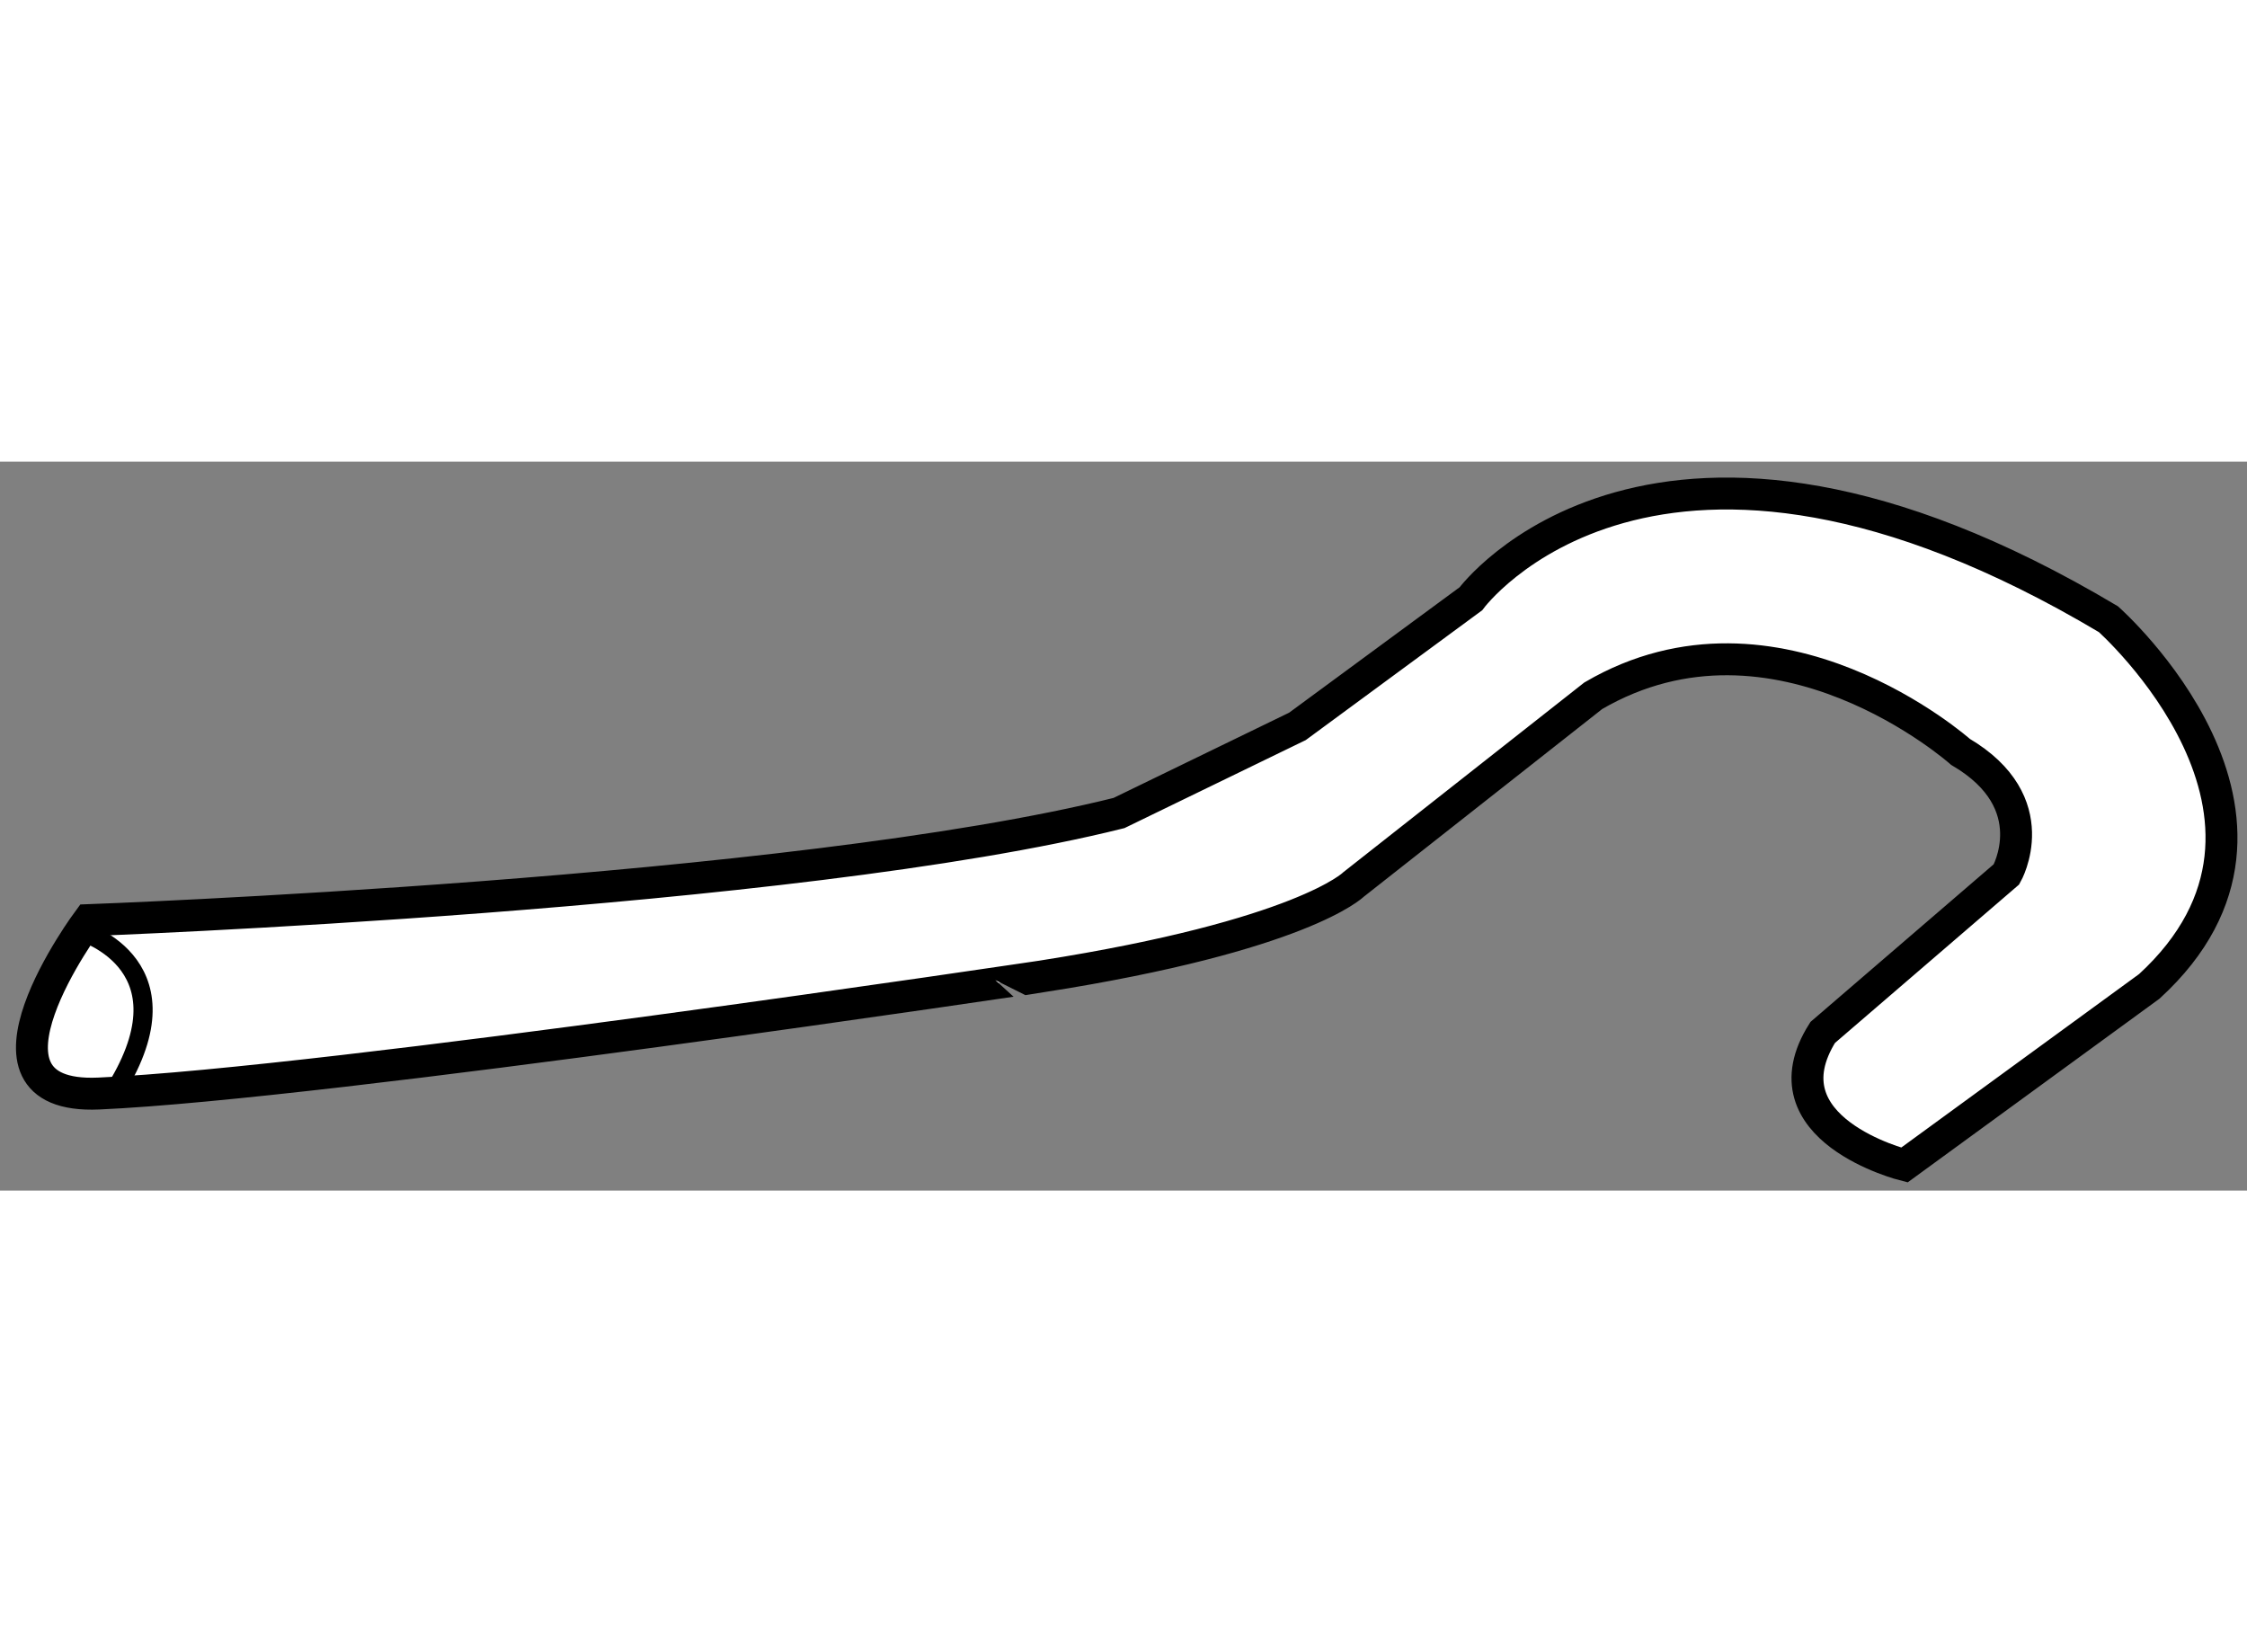 <?xml version="1.0" encoding="utf-8"?>
<!-- Generator: Adobe Illustrator 15.1.0, SVG Export Plug-In . SVG Version: 6.00 Build 0)  -->
<!DOCTYPE svg PUBLIC "-//W3C//DTD SVG 1.1//EN" "http://www.w3.org/Graphics/SVG/1.1/DTD/svg11.dtd">
<svg version="1.1" xmlns="http://www.w3.org/2000/svg" xmlns:xlink="http://www.w3.org/1999/xlink" x="0px" y="0px" width="244.8px"
	 height="180px" viewBox="197.629 8.982 35.197 11.418" enable-background="new 0 0 244.8 180" xml:space="preserve">
	
<rect x="197.629" y="8.982" width="35.197" height="11.418" fill="#808080" stroke="none"/>
	
<g><path fill="#FFFFFF" stroke="#000000" stroke-width="0.5" d="M199.176,18.88c-2.258,0.1-0.16-2.716-0.16-2.716
			s11.027-0.4,16.141-1.678l2.795-1.357l2.717-1.999c0,0,2.875-3.914,9.986,0.32c0,0,3.516,3.115,0.641,5.751L227.459,20
			c0,0-2.238-0.56-1.279-2.077l2.879-2.477c0,0,0.639-1.119-0.721-1.918c0,0-2.877-2.558-5.752-0.879l-3.756,2.957
			c0,0-0.799,0.798-4.873,1.438C213.957,17.043,202.771,18.721,199.176,18.88z"></path><path fill="none" stroke="#000000" stroke-width="0.3" d="M198.855,16.324c0,0,1.762,0.479,0.643,2.397"></path></g>


</svg>